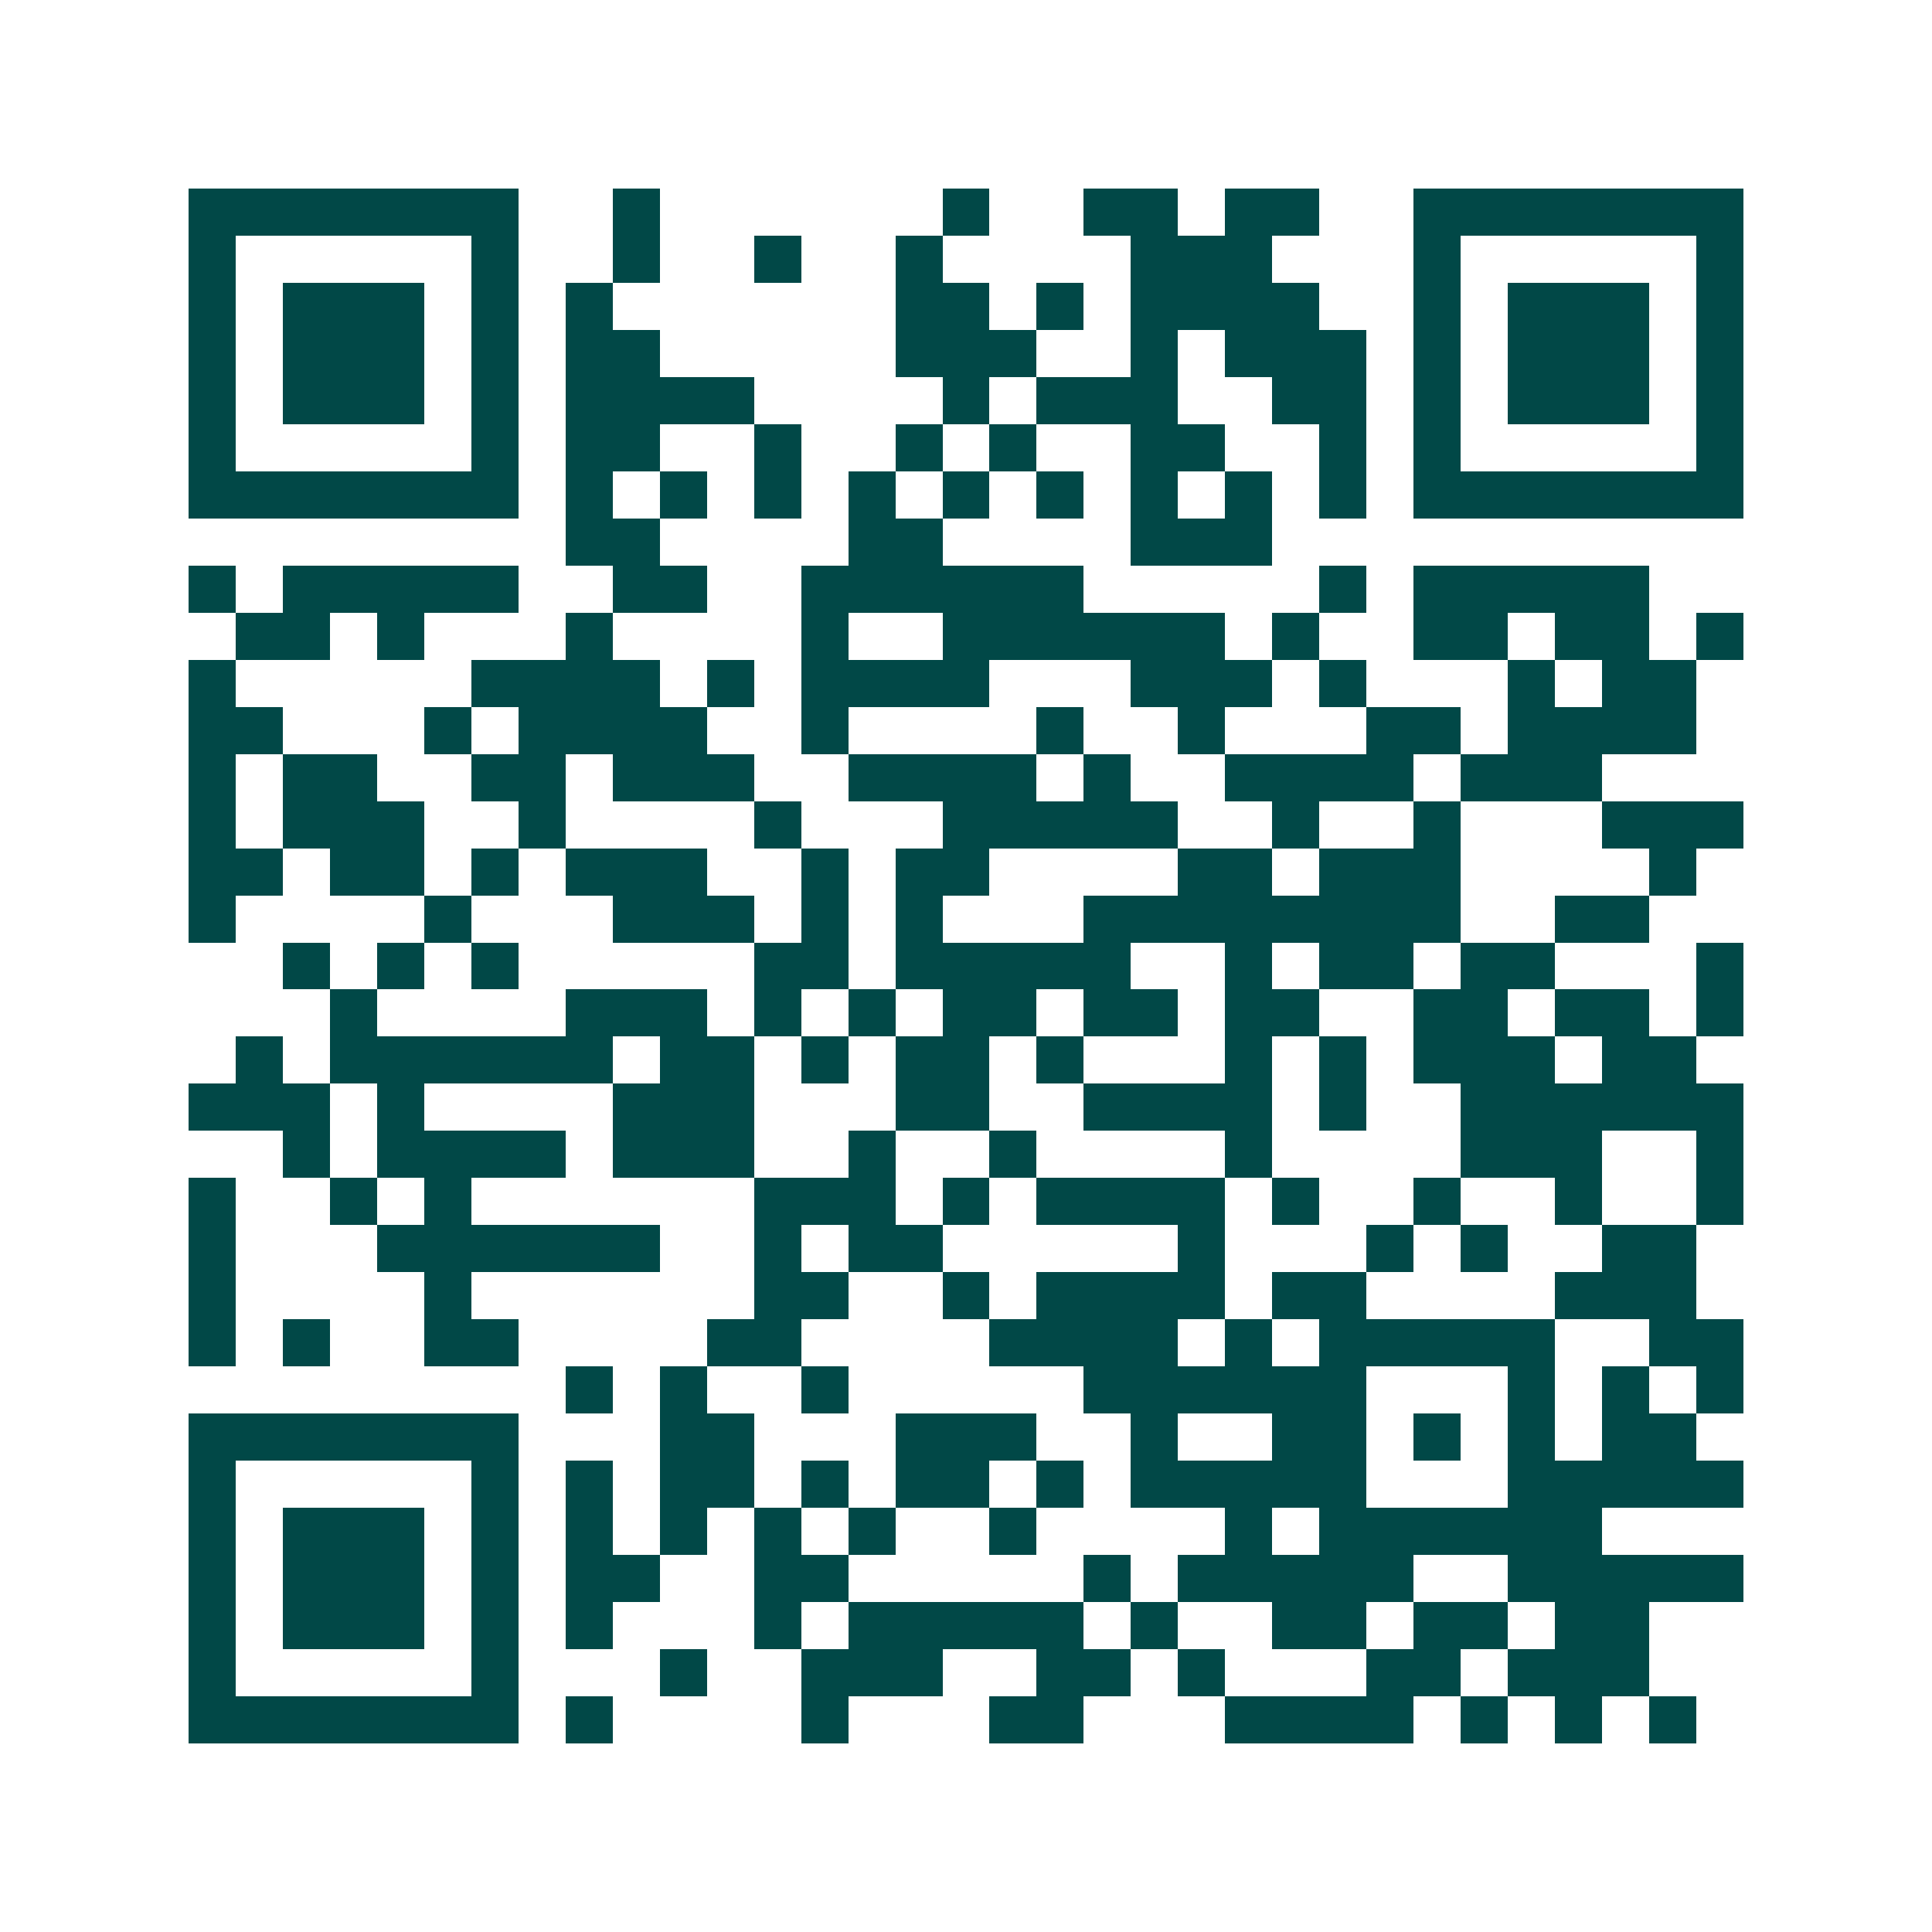 <svg xmlns="http://www.w3.org/2000/svg" width="200" height="200" viewBox="0 0 41 41" shape-rendering="crispEdges"><path fill="#ffffff" d="M0 0h41v41H0z"/><path stroke="#014847" d="M4 4.5h7m2 0h1m6 0h1m2 0h2m1 0h2m2 0h7M4 5.5h1m5 0h1m2 0h1m2 0h1m2 0h1m4 0h3m3 0h1m5 0h1M4 6.5h1m1 0h3m1 0h1m1 0h1m6 0h2m1 0h1m1 0h4m2 0h1m1 0h3m1 0h1M4 7.5h1m1 0h3m1 0h1m1 0h2m5 0h3m2 0h1m1 0h3m1 0h1m1 0h3m1 0h1M4 8.5h1m1 0h3m1 0h1m1 0h4m4 0h1m1 0h3m2 0h2m1 0h1m1 0h3m1 0h1M4 9.5h1m5 0h1m1 0h2m2 0h1m2 0h1m1 0h1m2 0h2m2 0h1m1 0h1m5 0h1M4 10.5h7m1 0h1m1 0h1m1 0h1m1 0h1m1 0h1m1 0h1m1 0h1m1 0h1m1 0h1m1 0h7M12 11.5h2m4 0h2m4 0h3M4 12.5h1m1 0h5m2 0h2m2 0h6m5 0h1m1 0h5M5 13.5h2m1 0h1m3 0h1m4 0h1m2 0h6m1 0h1m2 0h2m1 0h2m1 0h1M4 14.5h1m5 0h4m1 0h1m1 0h4m3 0h3m1 0h1m3 0h1m1 0h2M4 15.5h2m3 0h1m1 0h4m2 0h1m4 0h1m2 0h1m3 0h2m1 0h4M4 16.5h1m1 0h2m2 0h2m1 0h3m2 0h4m1 0h1m2 0h4m1 0h3M4 17.5h1m1 0h3m2 0h1m4 0h1m3 0h5m2 0h1m2 0h1m3 0h3M4 18.5h2m1 0h2m1 0h1m1 0h3m2 0h1m1 0h2m4 0h2m1 0h3m4 0h1M4 19.5h1m4 0h1m3 0h3m1 0h1m1 0h1m3 0h8m2 0h2M6 20.5h1m1 0h1m1 0h1m5 0h2m1 0h5m2 0h1m1 0h2m1 0h2m3 0h1M7 21.5h1m4 0h3m1 0h1m1 0h1m1 0h2m1 0h2m1 0h2m2 0h2m1 0h2m1 0h1M5 22.5h1m1 0h6m1 0h2m1 0h1m1 0h2m1 0h1m3 0h1m1 0h1m1 0h3m1 0h2M4 23.5h3m1 0h1m4 0h3m3 0h2m2 0h4m1 0h1m2 0h6M6 24.5h1m1 0h4m1 0h3m2 0h1m2 0h1m4 0h1m4 0h3m2 0h1M4 25.5h1m2 0h1m1 0h1m6 0h3m1 0h1m1 0h4m1 0h1m2 0h1m2 0h1m2 0h1M4 26.5h1m3 0h6m2 0h1m1 0h2m5 0h1m3 0h1m1 0h1m2 0h2M4 27.5h1m4 0h1m6 0h2m2 0h1m1 0h4m1 0h2m4 0h3M4 28.5h1m1 0h1m2 0h2m4 0h2m4 0h4m1 0h1m1 0h5m2 0h2M12 29.5h1m1 0h1m2 0h1m5 0h6m3 0h1m1 0h1m1 0h1M4 30.5h7m3 0h2m3 0h3m2 0h1m2 0h2m1 0h1m1 0h1m1 0h2M4 31.5h1m5 0h1m1 0h1m1 0h2m1 0h1m1 0h2m1 0h1m1 0h5m3 0h5M4 32.5h1m1 0h3m1 0h1m1 0h1m1 0h1m1 0h1m1 0h1m2 0h1m4 0h1m1 0h6M4 33.5h1m1 0h3m1 0h1m1 0h2m2 0h2m5 0h1m1 0h5m2 0h5M4 34.5h1m1 0h3m1 0h1m1 0h1m3 0h1m1 0h5m1 0h1m2 0h2m1 0h2m1 0h2M4 35.5h1m5 0h1m3 0h1m2 0h3m2 0h2m1 0h1m3 0h2m1 0h3M4 36.5h7m1 0h1m4 0h1m3 0h2m3 0h4m1 0h1m1 0h1m1 0h1"/></svg>
